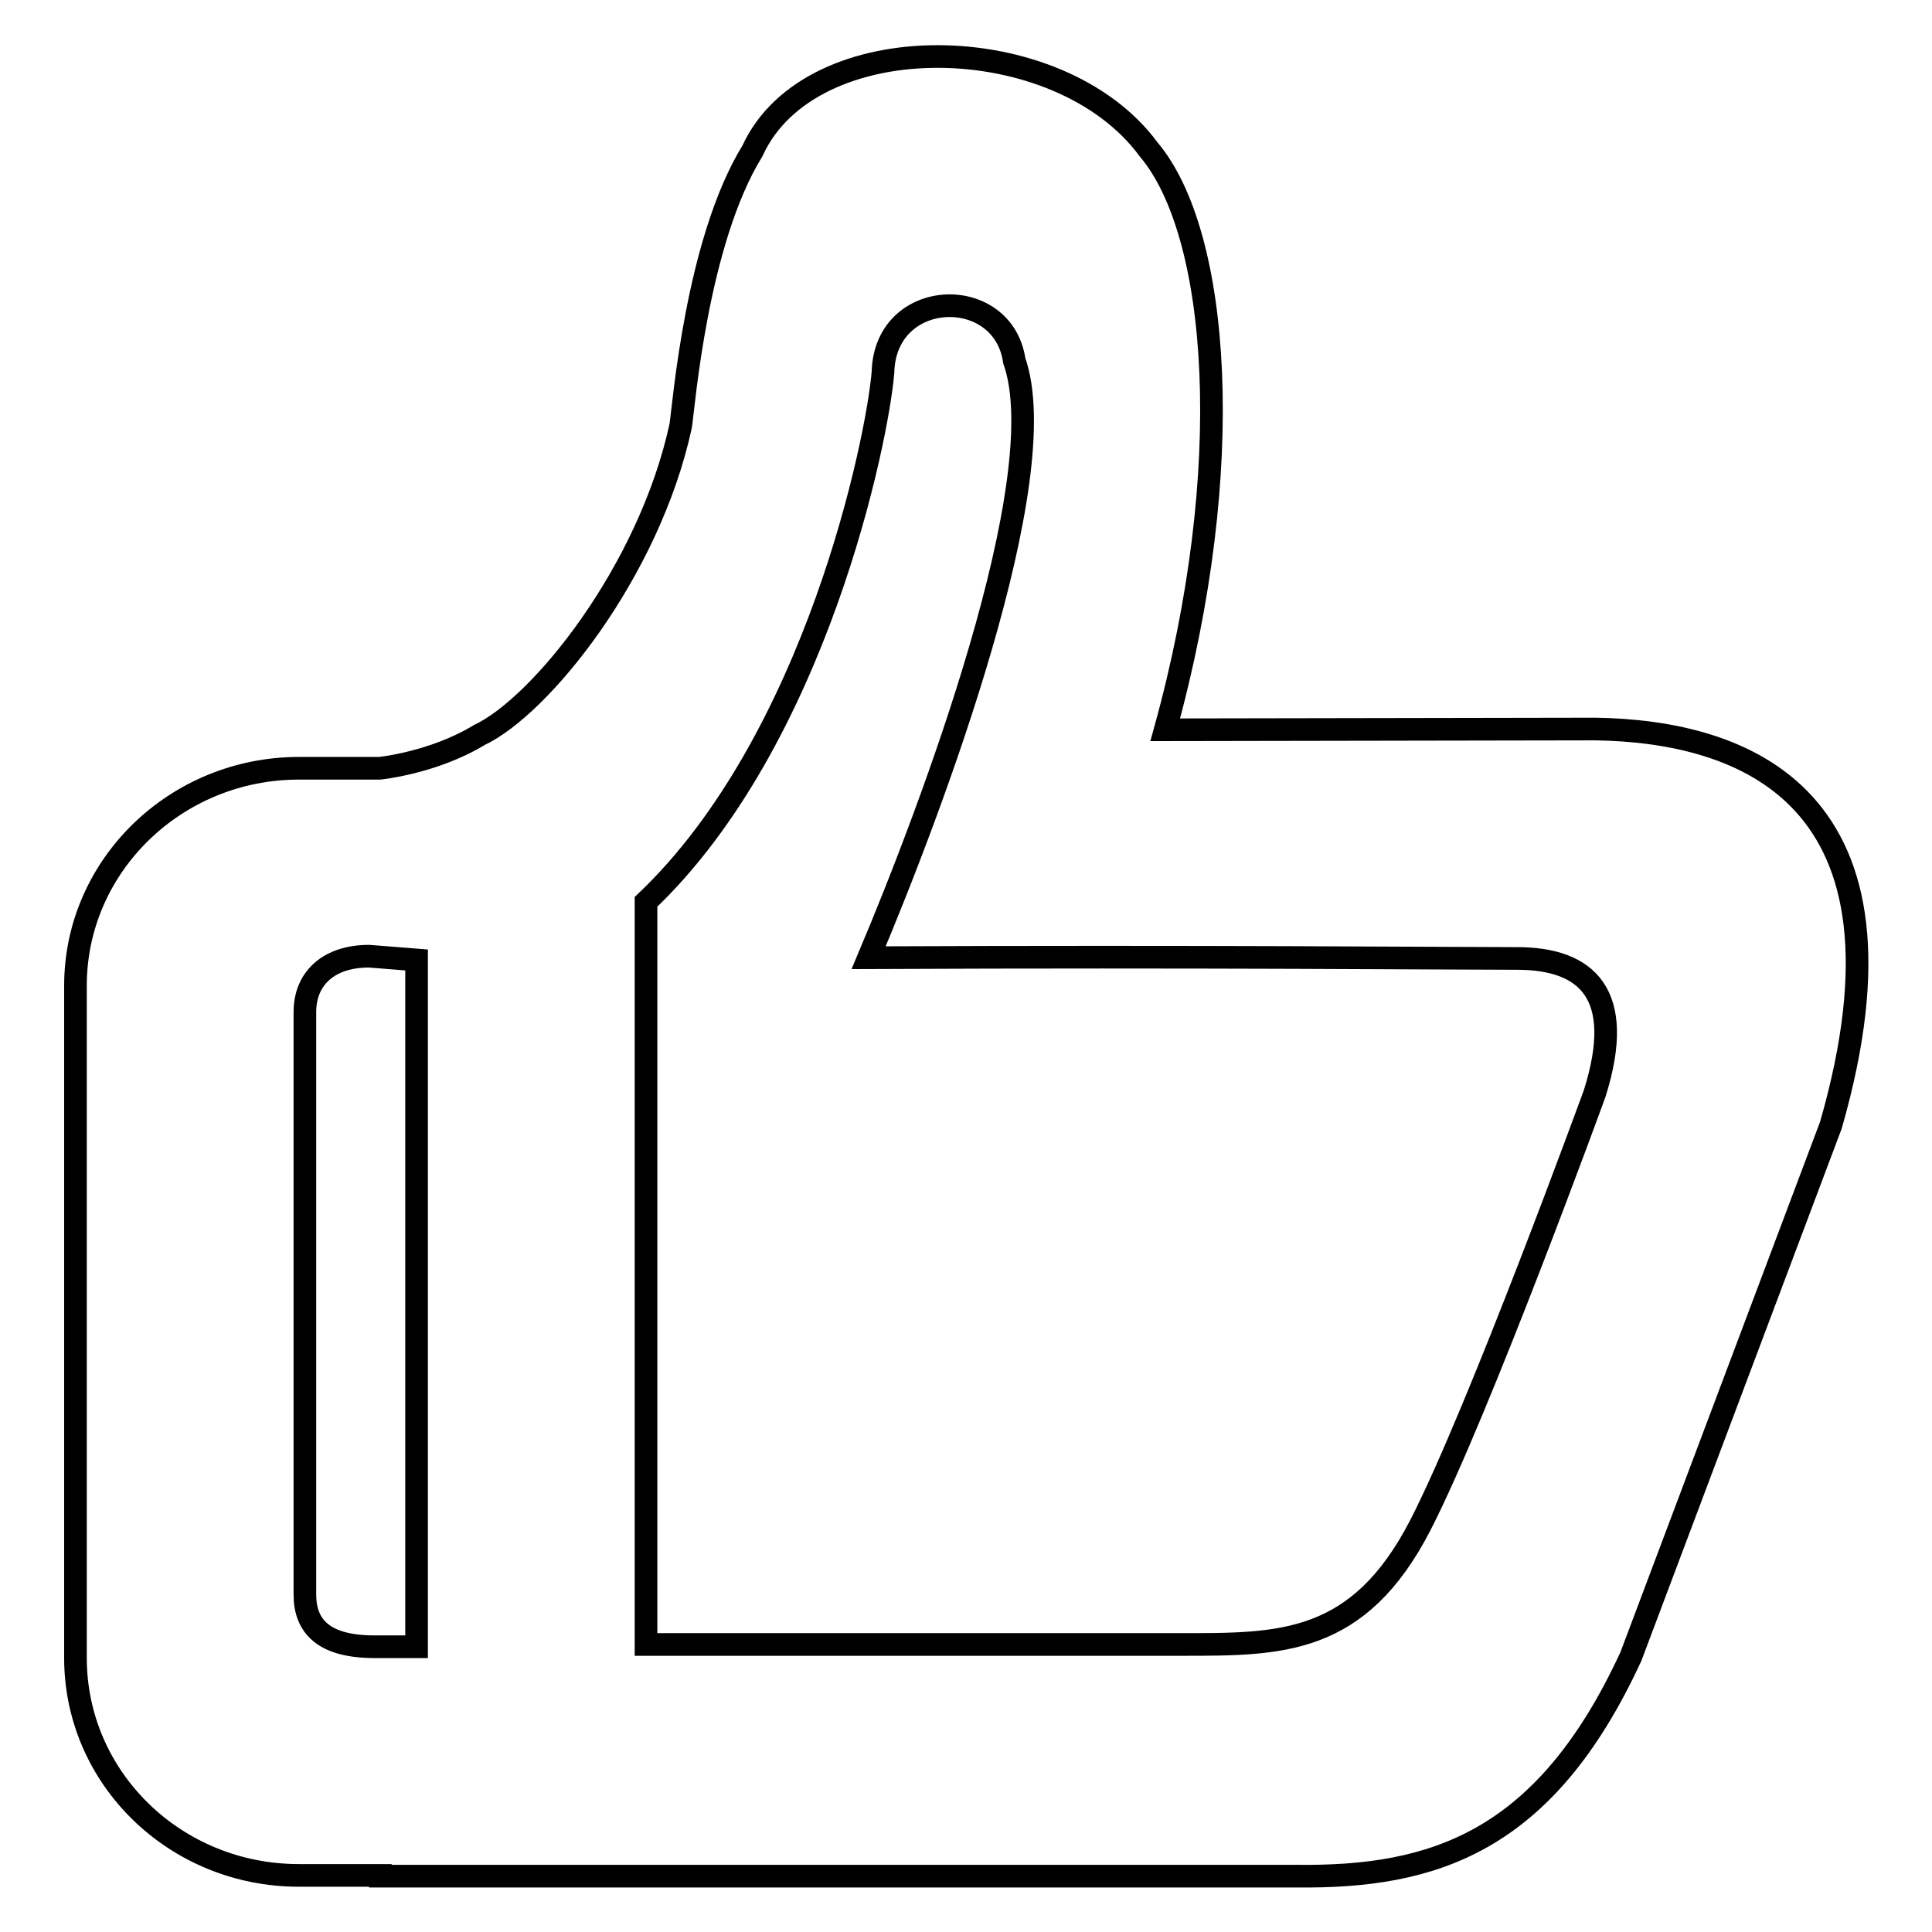 <?xml version="1.0" encoding="utf-8"?>
<!-- Svg Vector Icons : http://www.onlinewebfonts.com/icon -->
<!DOCTYPE svg PUBLIC "-//W3C//DTD SVG 1.1//EN" "http://www.w3.org/Graphics/SVG/1.1/DTD/svg11.dtd">
<svg version="1.1" xmlns="http://www.w3.org/2000/svg" xmlns:xlink="http://www.w3.org/1999/xlink" x="0px" y="0px" viewBox="0 0 256 256" enable-background="new 0 0 256 256" xml:space="preserve">
<g><g><path stroke-width="3" fill-opacity="0" stroke="#000000"  d="M211.4,96.6l-57,0.1c9.6-34.7,7.2-65.8-2.2-76.9C140.3,3.6,107.4,3.1,99.7,20c-7.4,12-9.1,33.8-9.5,36.4c-4.2,19.4-18.6,37.2-26.7,41c-6.1,3.7-13.2,4.4-13.2,4.4H39.6c-16.3,0-29.6,12.9-29.6,28.8v89.1c0,15.9,13.2,28.8,29.6,28.8h10.8v0.1h121.4c18.1,0.2,32.9-4.4,44.3-29.1l26.5-70.4C255.2,105.3,230.9,96.9,211.4,96.6z M55.2,218.2h-5.6c-6.7,0-9.2-2.7-9.2-6.9v-77.2c0-4.5,3.2-7.4,8.5-7.4l6.3,0.5L55.2,218.2L55.2,218.2z M211.3,144.9c0,0-15.3,42-23.1,57.2c-8.2,15.9-18.5,15.8-31.6,15.8h-71v-98.4C108.2,98,116.3,58.1,117,49.3c0.3-11.2,15.9-11.7,17.4-1.5c5.5,15.6-10.9,59.2-19.3,79.1c44.4-0.2,76.9,0.1,85.9,0.1C210.2,127,215.5,131.6,211.3,144.9z"/></g></g>
</svg>